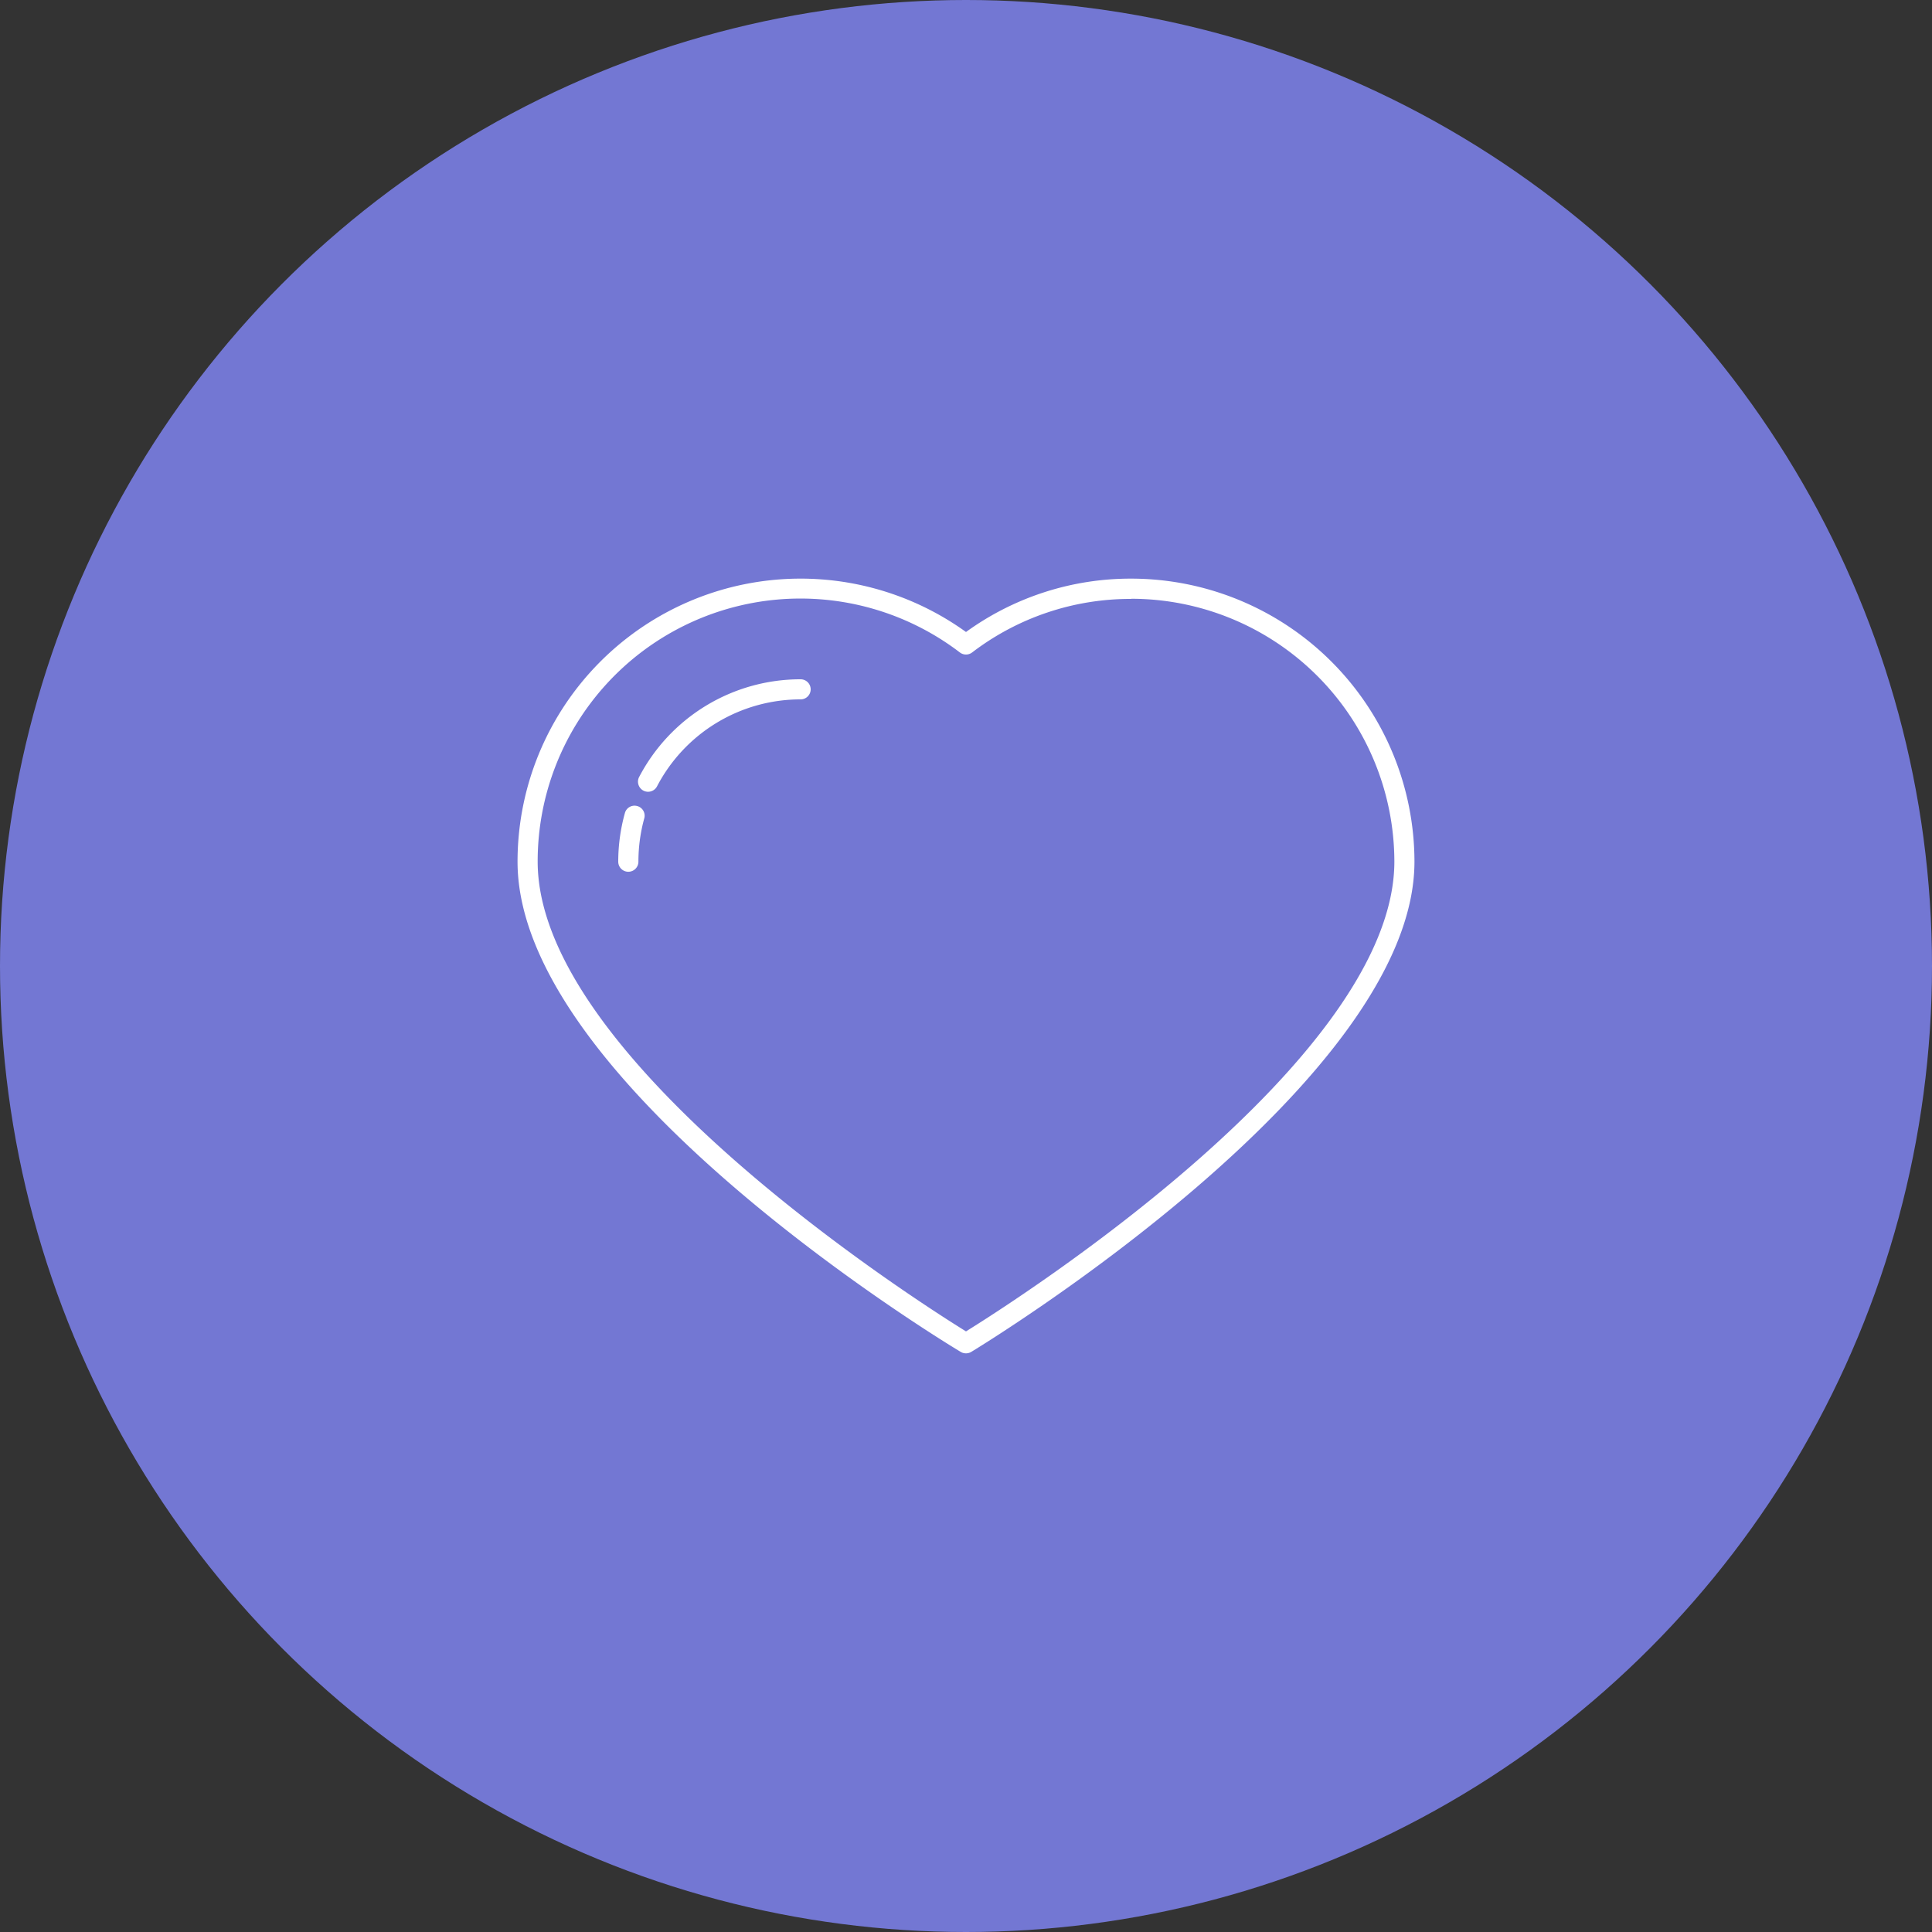 <svg id="Layer_1" data-name="Layer 1" xmlns="http://www.w3.org/2000/svg" viewBox="0 0 500 500"><rect x="0" y="0" width="500" height="500" fill="#333333" stroke="none"/><defs><style>.cls-1{fill:#7377d3;}.cls-2{fill:#fff;}</style></defs><circle class="cls-1" cx="250" cy="250" r="250"/><path class="cls-2" d="M292.8,149.75A72.59,72.59,0,0,0,250,163.56,73.25,73.25,0,0,0,133.94,223c0,57.23,110,124.07,114.71,126.88a2.54,2.54,0,0,0,1.34.36,2.62,2.62,0,0,0,1.4-.39C256.07,347,366.06,279.56,366.06,223A73.34,73.34,0,0,0,292.8,149.75Zm0,5.21a68.13,68.13,0,0,1,68.06,68c0,51.12-97.66,113.42-110.86,121.6C236.81,336.41,139.15,274,139.15,223a68,68,0,0,1,109.27-54.14,2.61,2.61,0,0,0,3.16,0A67.45,67.45,0,0,1,292.8,155Z"/><path class="cls-2" d="M166.51,204.61a2.61,2.61,0,0,0,3.52-1.09A41.9,41.9,0,0,1,207.2,181a2.6,2.6,0,1,0,0-5.2,47.1,47.1,0,0,0-41.78,25.26,2.58,2.58,0,0,0-.19,2A2.61,2.61,0,0,0,166.51,204.61Z"/><path class="cls-2" d="M162.62,225.61a2.61,2.61,0,0,0,2.6-2.6,42.3,42.3,0,0,1,1.51-11.2,2.58,2.58,0,0,0-1.8-3.2,2.58,2.58,0,0,0-3.21,1.81A47.2,47.2,0,0,0,160,223,2.61,2.61,0,0,0,162.62,225.61Z"/></svg>